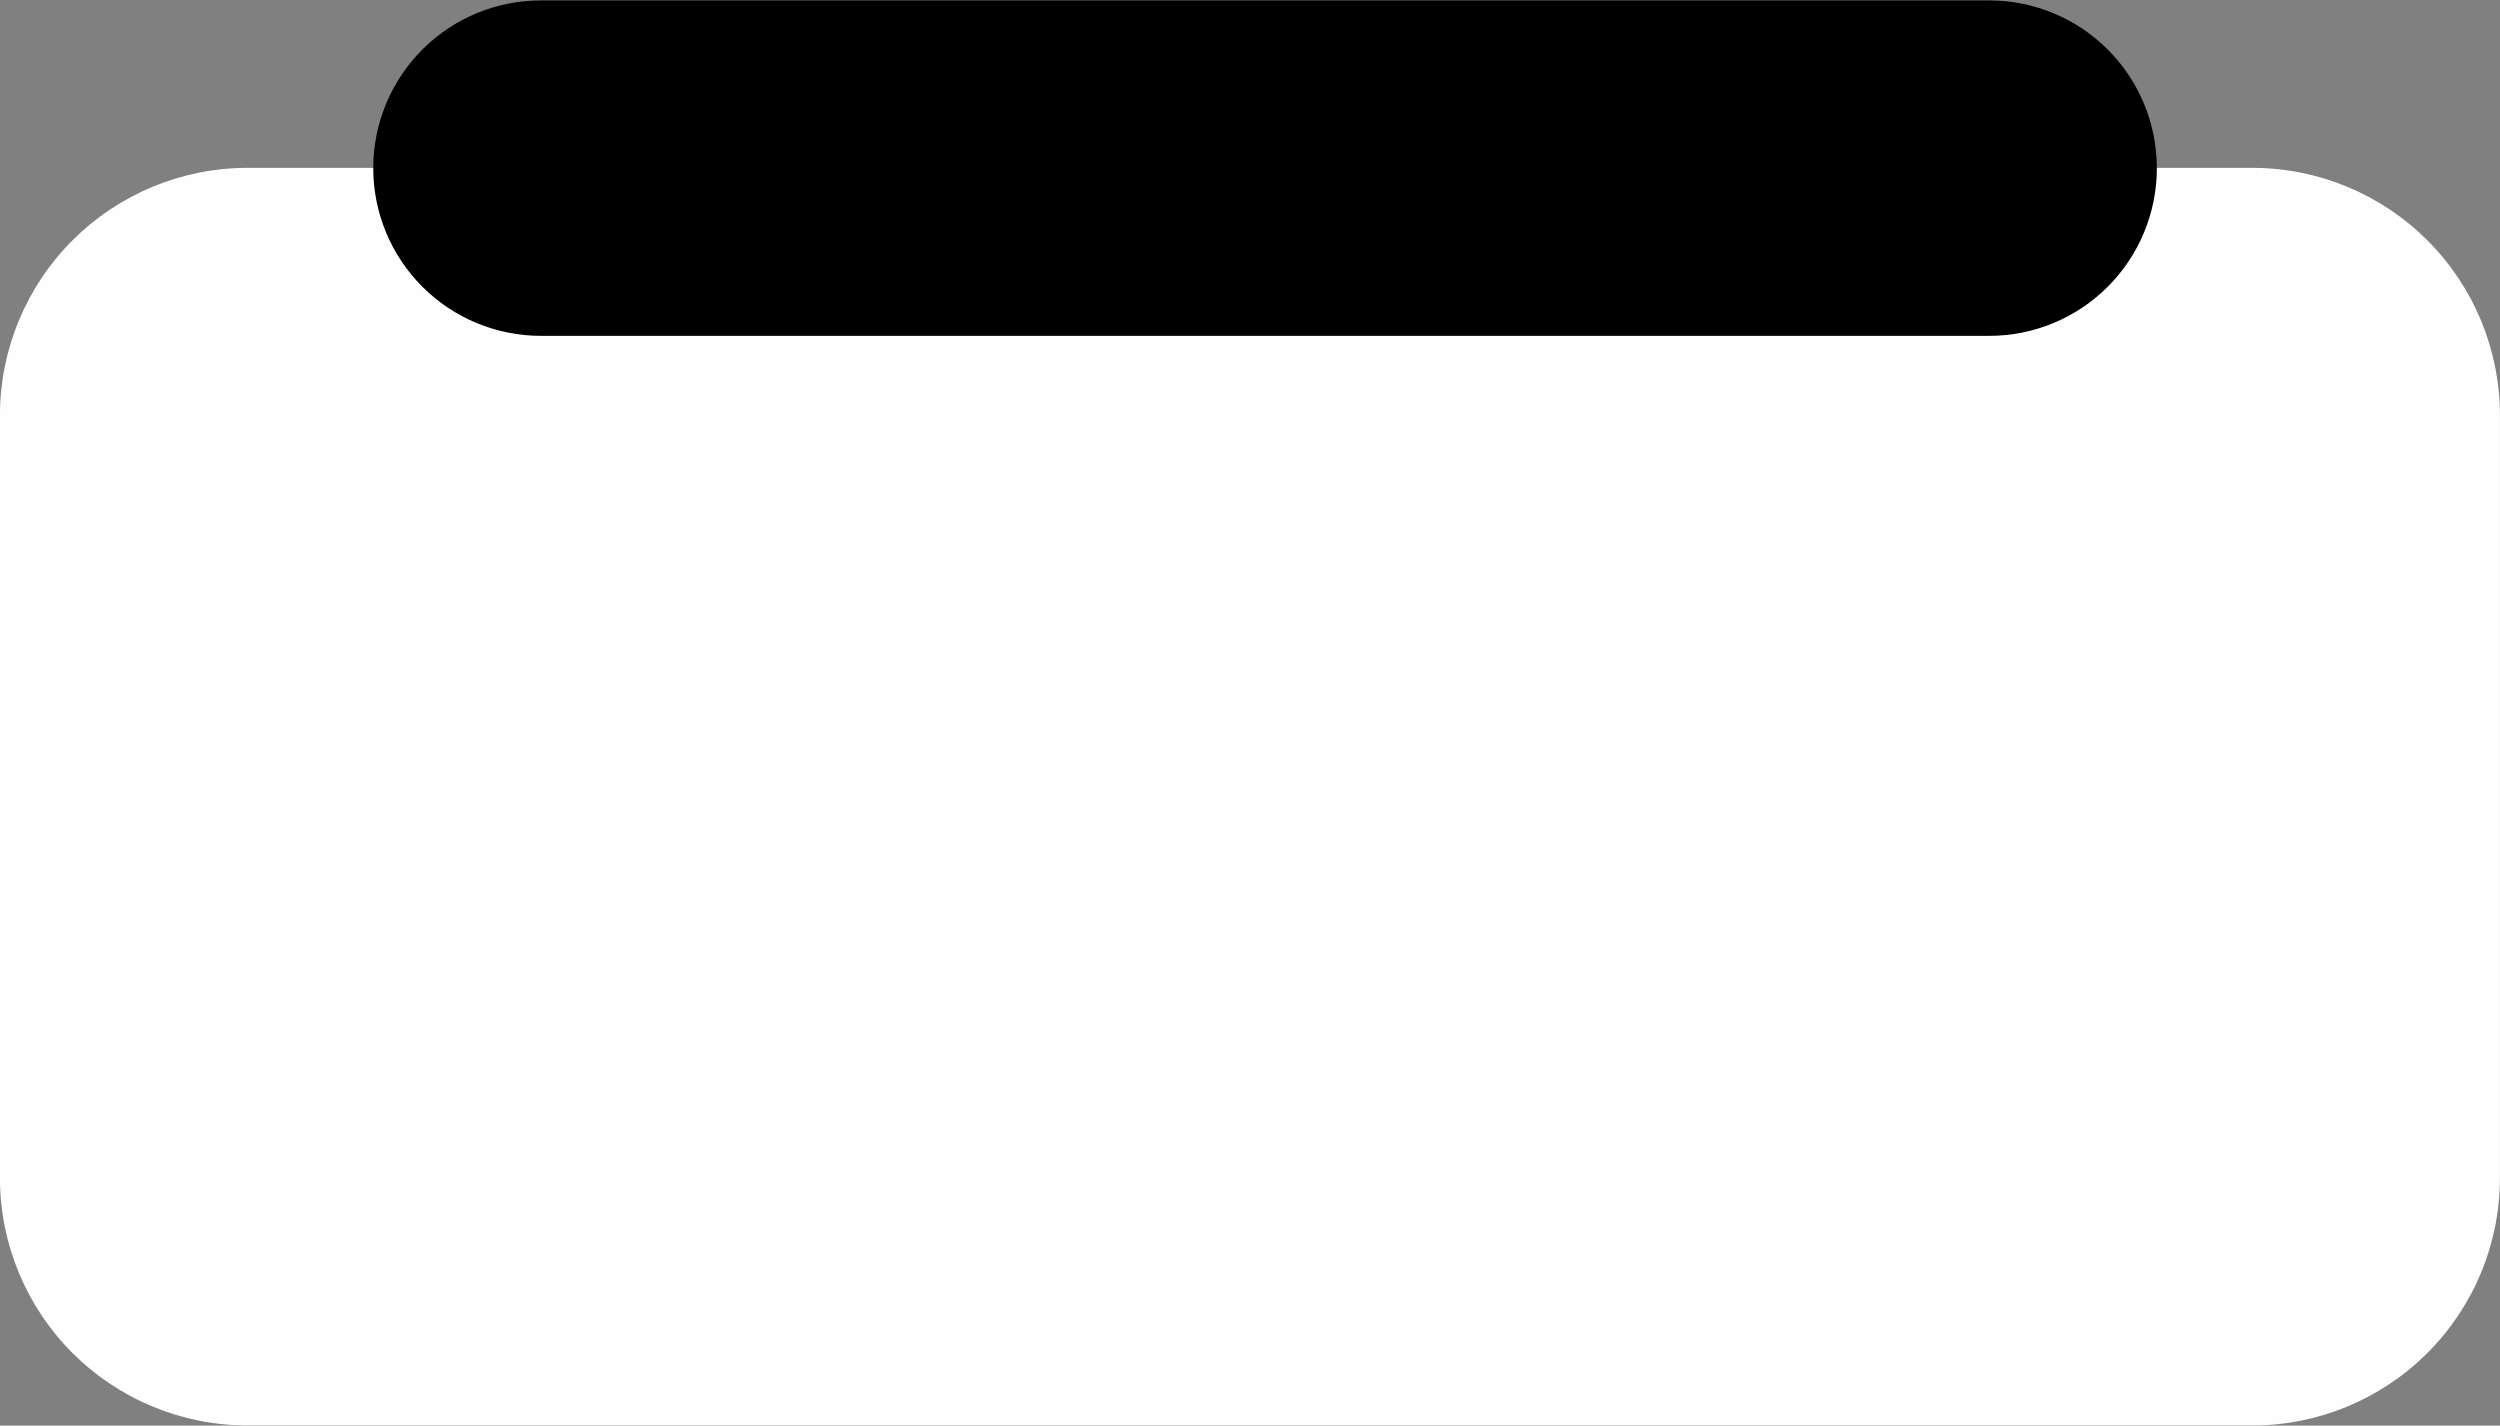<?xml version="1.0" encoding="UTF-8" standalone="no"?><svg xmlns="http://www.w3.org/2000/svg" xmlns:xlink="http://www.w3.org/1999/xlink" clip-rule="evenodd" fill="#000000" fill-rule="evenodd" height="748.2" preserveAspectRatio="xMidYMid meet" stroke-linejoin="round" stroke-miterlimit="2" version="1" viewBox="602.5 721.9 1312.1 748.2" width="1312.1" zoomAndPan="magnify"><rect x="602.5" y="721.9" width="1312.1" height="748.2" fill="#808080" stroke="none"/><g id="change1_1"><path d="M1914.57,939.95C1914.57,905.484 1900.88,872.429 1876.51,848.058C1852.13,823.687 1819.08,809.996 1784.61,809.996L732.418,809.996C697.952,809.996 664.898,823.687 640.527,848.058C616.156,872.429 602.464,905.484 602.464,939.95L602.464,1340.1C602.464,1374.56 616.156,1407.62 640.527,1431.99C664.898,1456.36 697.952,1470.05 732.418,1470.05L1784.61,1470.05C1819.08,1470.05 1852.13,1456.36 1876.51,1431.99C1900.88,1407.62 1914.57,1374.56 1914.57,1340.1L1914.57,939.95Z" fill="#fefeff"/></g><g id="change2_1"><path d="M1426.55,835.949C1426.55,804.654 1417.28,774.642 1400.78,752.514C1384.28,730.385 1361.9,717.954 1338.57,717.954C1160.02,717.954 756.976,717.954 578.425,717.954C555.09,717.954 532.71,730.385 516.21,752.514C499.709,774.642 490.439,804.654 490.439,835.949C490.439,835.95 490.439,835.951 490.439,835.952C490.439,867.247 499.709,897.259 516.21,919.387C532.71,941.516 555.09,953.947 578.425,953.947C756.976,953.947 1160.02,953.947 1338.57,953.947C1361.9,953.947 1384.28,941.516 1400.78,919.387C1417.28,897.259 1426.55,867.247 1426.55,835.952C1426.55,835.951 1426.55,835.95 1426.55,835.949Z" fill="#000000" transform="matrix(1 0 0 .746 307.956 186.524)"/></g></svg>